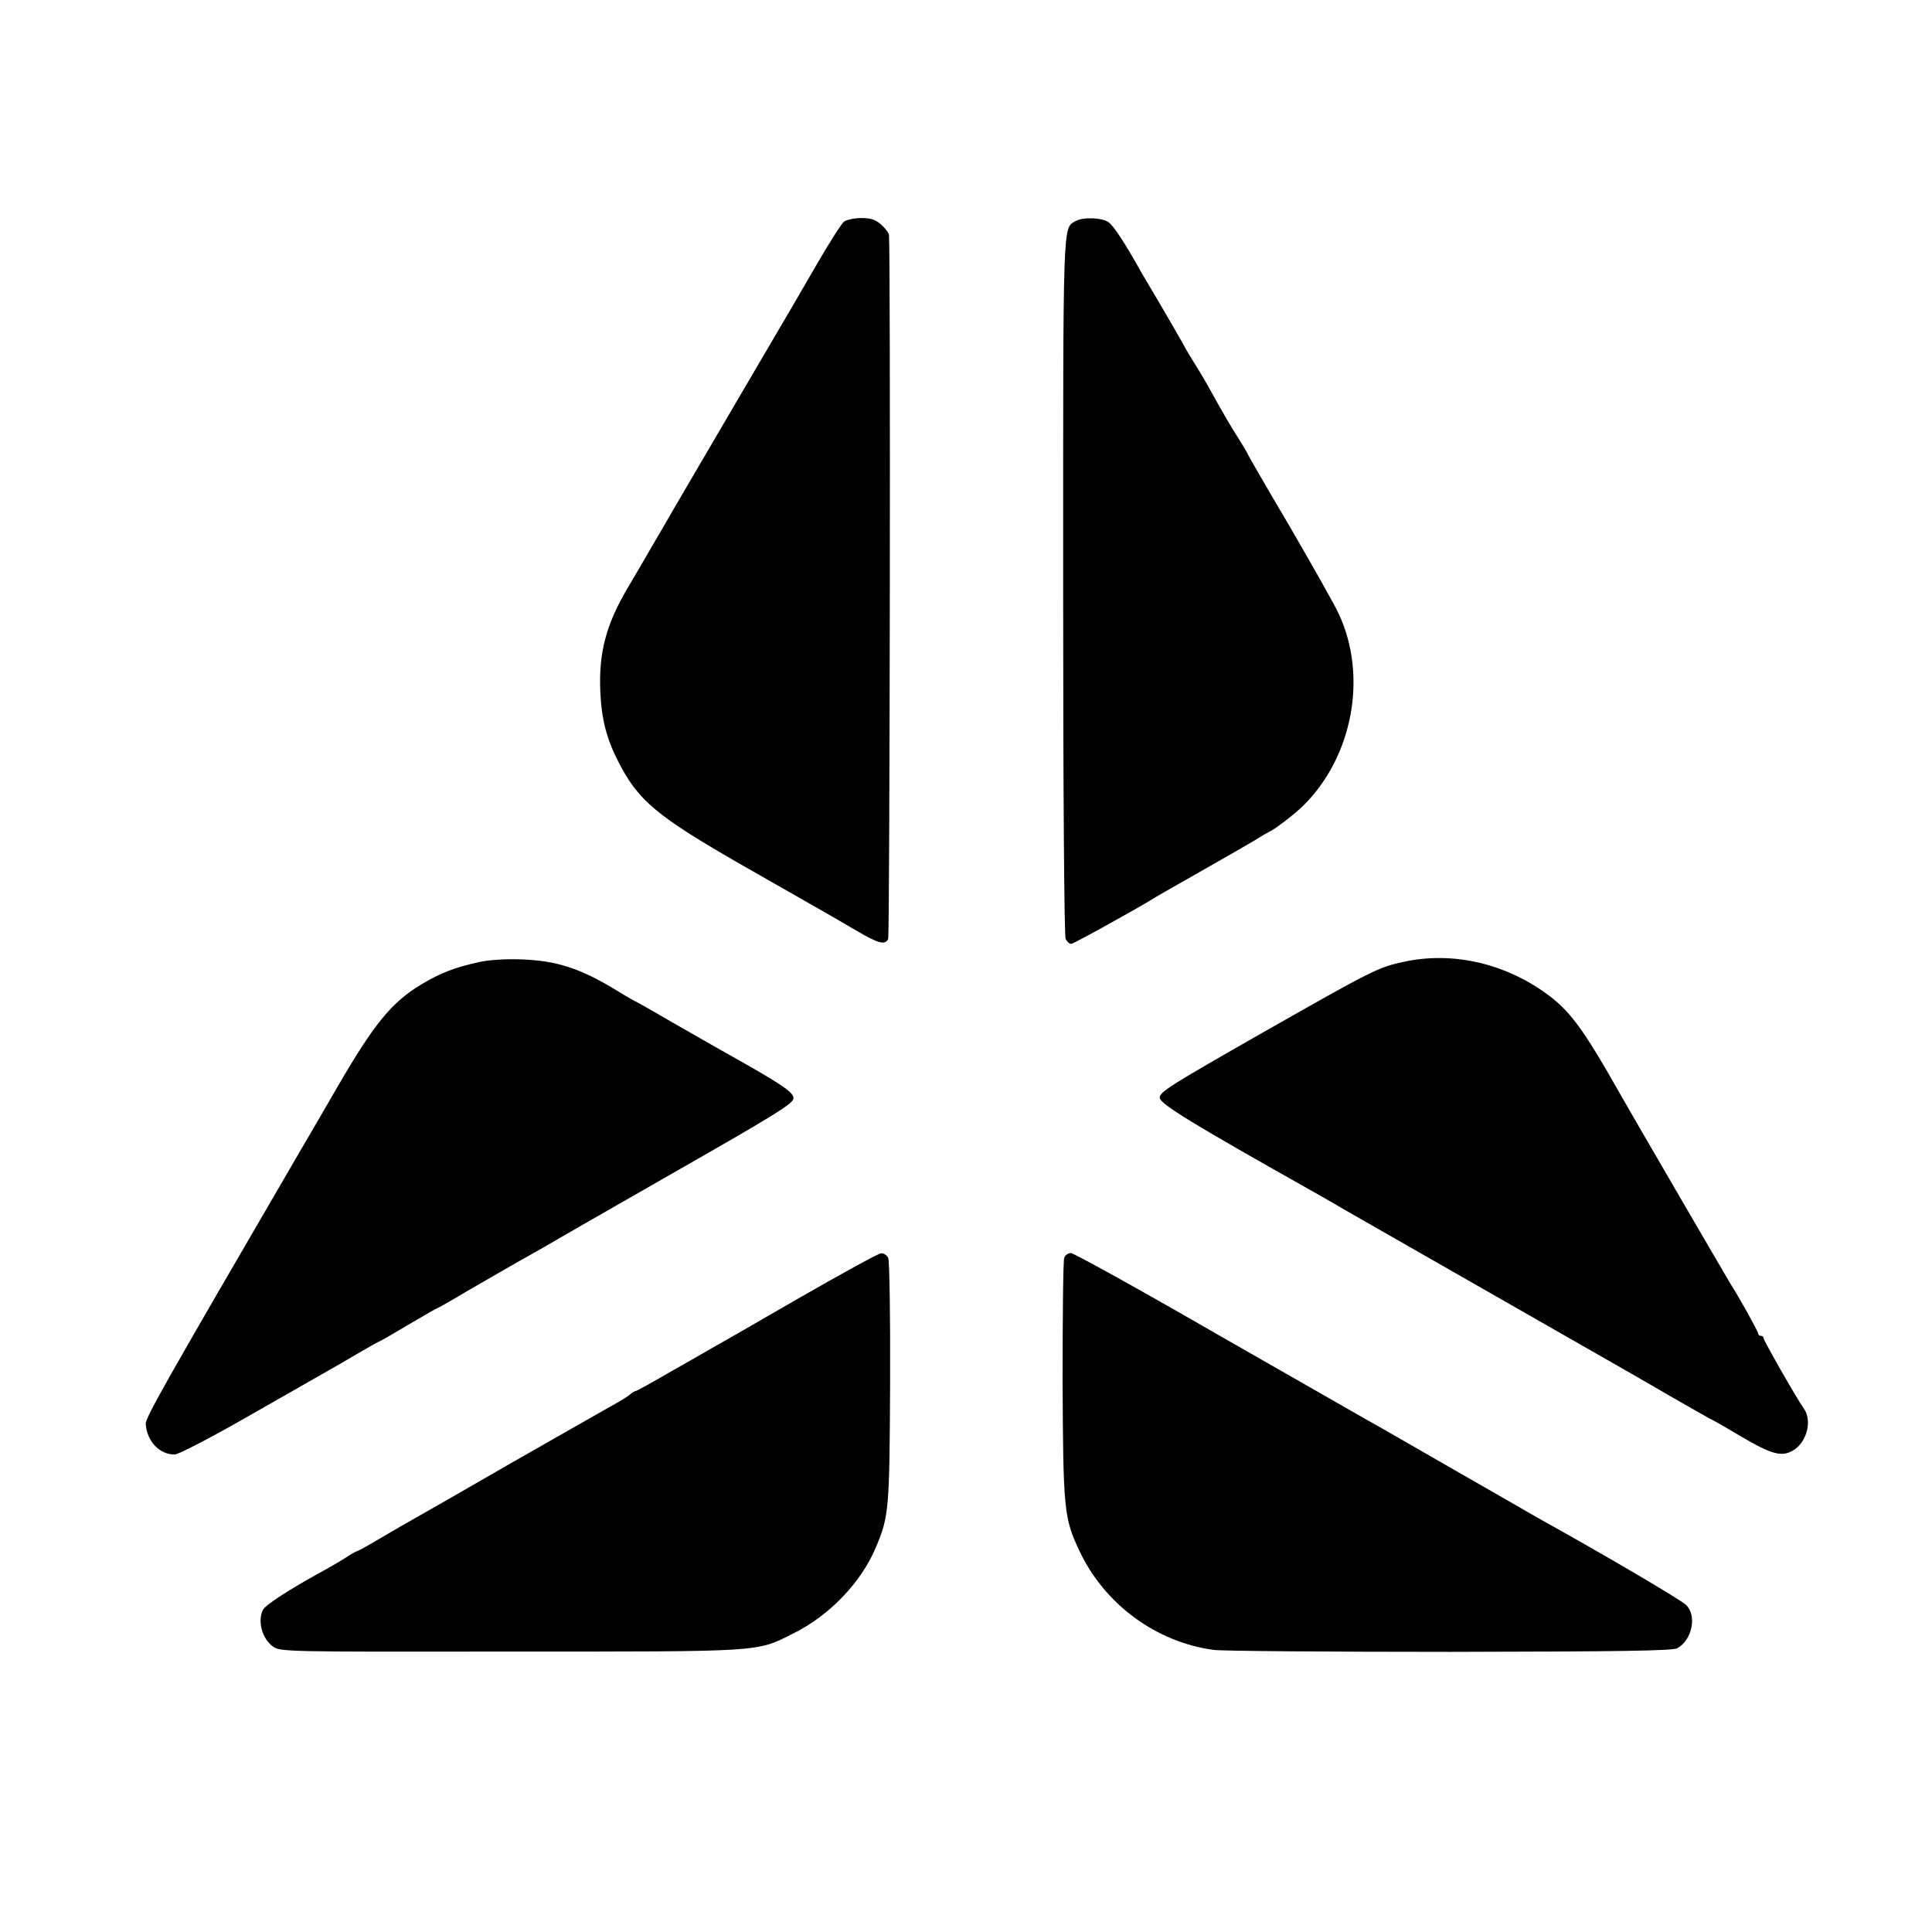 <?xml version="1.0" standalone="no"?>
<!DOCTYPE svg PUBLIC "-//W3C//DTD SVG 20010904//EN"
 "http://www.w3.org/TR/2001/REC-SVG-20010904/DTD/svg10.dtd">
<svg version="1.0" xmlns="http://www.w3.org/2000/svg"
 width="700pt" height="700pt" viewBox="0 0 700 700"
 preserveAspectRatio="xMidYMid meet">
<g transform="translate(0,700) scale(0.1,-0.1)"
fill="#000000" stroke="none">
<path d="M3058 6197 c-9 -7 -53 -76 -97 -152 -45 -77 -85 -147 -90 -155 -17
-29 -366 -624 -392 -669 -15 -25 -50 -86 -79 -136 -29 -49 -60 -103 -70 -120
-9 -16 -34 -58 -54 -92 -80 -135 -107 -237 -101 -378 4 -97 22 -170 63 -250
73 -146 141 -202 455 -382 316 -180 325 -185 410 -235 80 -47 104 -53 115 -30
6 13 9 2486 3 2550 0 7 -13 24 -27 37 -21 19 -38 25 -73 25 -25 0 -53 -6 -63
-13z"/>
<path d="M3897 6199 c-47 -27 -45 16 -45 -1324 0 -763 4 -1267 9 -1277 5 -10
14 -18 20 -18 8 0 228 122 289 159 8 6 89 52 179 103 90 51 180 103 200 115
20 13 43 26 51 30 20 9 89 62 121 93 180 177 235 469 130 695 -15 33 -96 176
-179 319 -84 142 -152 260 -152 262 0 2 -15 27 -33 56 -31 49 -45 72 -115 198
-14 25 -33 56 -42 70 -9 14 -31 50 -47 80 -17 30 -52 91 -78 135 -26 44 -57
96 -68 115 -62 111 -102 172 -121 185 -23 17 -93 19 -119 4z"/>
<path d="M1735 3514 c-87 -19 -139 -39 -209 -81 -107 -65 -169 -140 -301 -367
-66 -114 -128 -221 -139 -239 -495 -850 -560 -965 -558 -987 5 -63 50 -110
105 -110 13 0 127 59 253 131 126 72 254 145 284 162 30 17 88 50 128 74 41
24 75 43 77 43 2 0 49 27 104 60 56 33 103 60 105 60 2 0 55 30 117 67 63 36
143 83 179 103 36 20 74 42 85 48 11 7 220 127 465 267 382 218 445 257 445
276 0 23 -46 53 -275 181 -25 14 -100 57 -168 96 -68 40 -125 72 -126 72 -2 0
-34 18 -71 41 -133 81 -219 109 -350 113 -51 2 -116 -2 -150 -10z"/>
<path d="M5085 3515 c-92 -20 -112 -30 -513 -258 -333 -190 -372 -214 -370
-235 3 -23 123 -96 553 -338 44 -25 95 -54 113 -65 33 -19 210 -120 292 -167
25 -14 182 -104 350 -200 168 -96 325 -186 350 -200 25 -14 110 -63 189 -109
79 -45 145 -83 146 -83 2 0 50 -27 107 -61 117 -69 153 -79 195 -54 49 29 70
107 39 151 -27 38 -146 247 -146 255 0 5 -4 9 -10 9 -5 0 -10 4 -10 9 0 7 -70
133 -101 181 -10 16 -367 629 -401 690 -135 238 -181 300 -271 364 -152 108
-339 149 -512 111z"/>
<path d="M2890 2294 c-157 -91 -295 -170 -308 -177 -12 -7 -78 -45 -147 -84
-69 -40 -128 -73 -132 -73 -3 0 -14 -6 -22 -14 -9 -7 -41 -27 -71 -43 -30 -17
-192 -109 -360 -205 -168 -97 -323 -186 -345 -198 -22 -12 -77 -44 -123 -71
-45 -27 -85 -49 -88 -49 -2 0 -23 -11 -45 -26 -22 -14 -57 -34 -77 -45 -128
-70 -212 -125 -220 -143 -19 -41 -2 -103 36 -131 27 -20 42 -20 862 -19 922 0
889 -2 1023 65 132 65 248 186 301 314 47 111 49 138 51 595 1 239 -2 443 -7
453 -5 9 -16 17 -26 16 -9 0 -145 -75 -302 -165z"/>
<path d="M3856 2443 c-4 -9 -6 -210 -6 -445 2 -467 5 -498 60 -615 90 -194
278 -333 488 -361 31 -4 417 -7 857 -7 617 1 805 4 822 13 54 30 72 118 32
157 -19 19 -314 192 -540 317 -25 15 -167 96 -315 181 -148 85 -285 164 -304
174 -19 11 -264 151 -544 311 -279 161 -516 292 -526 292 -10 0 -21 -8 -24
-17z"/>
</g>
</svg>
